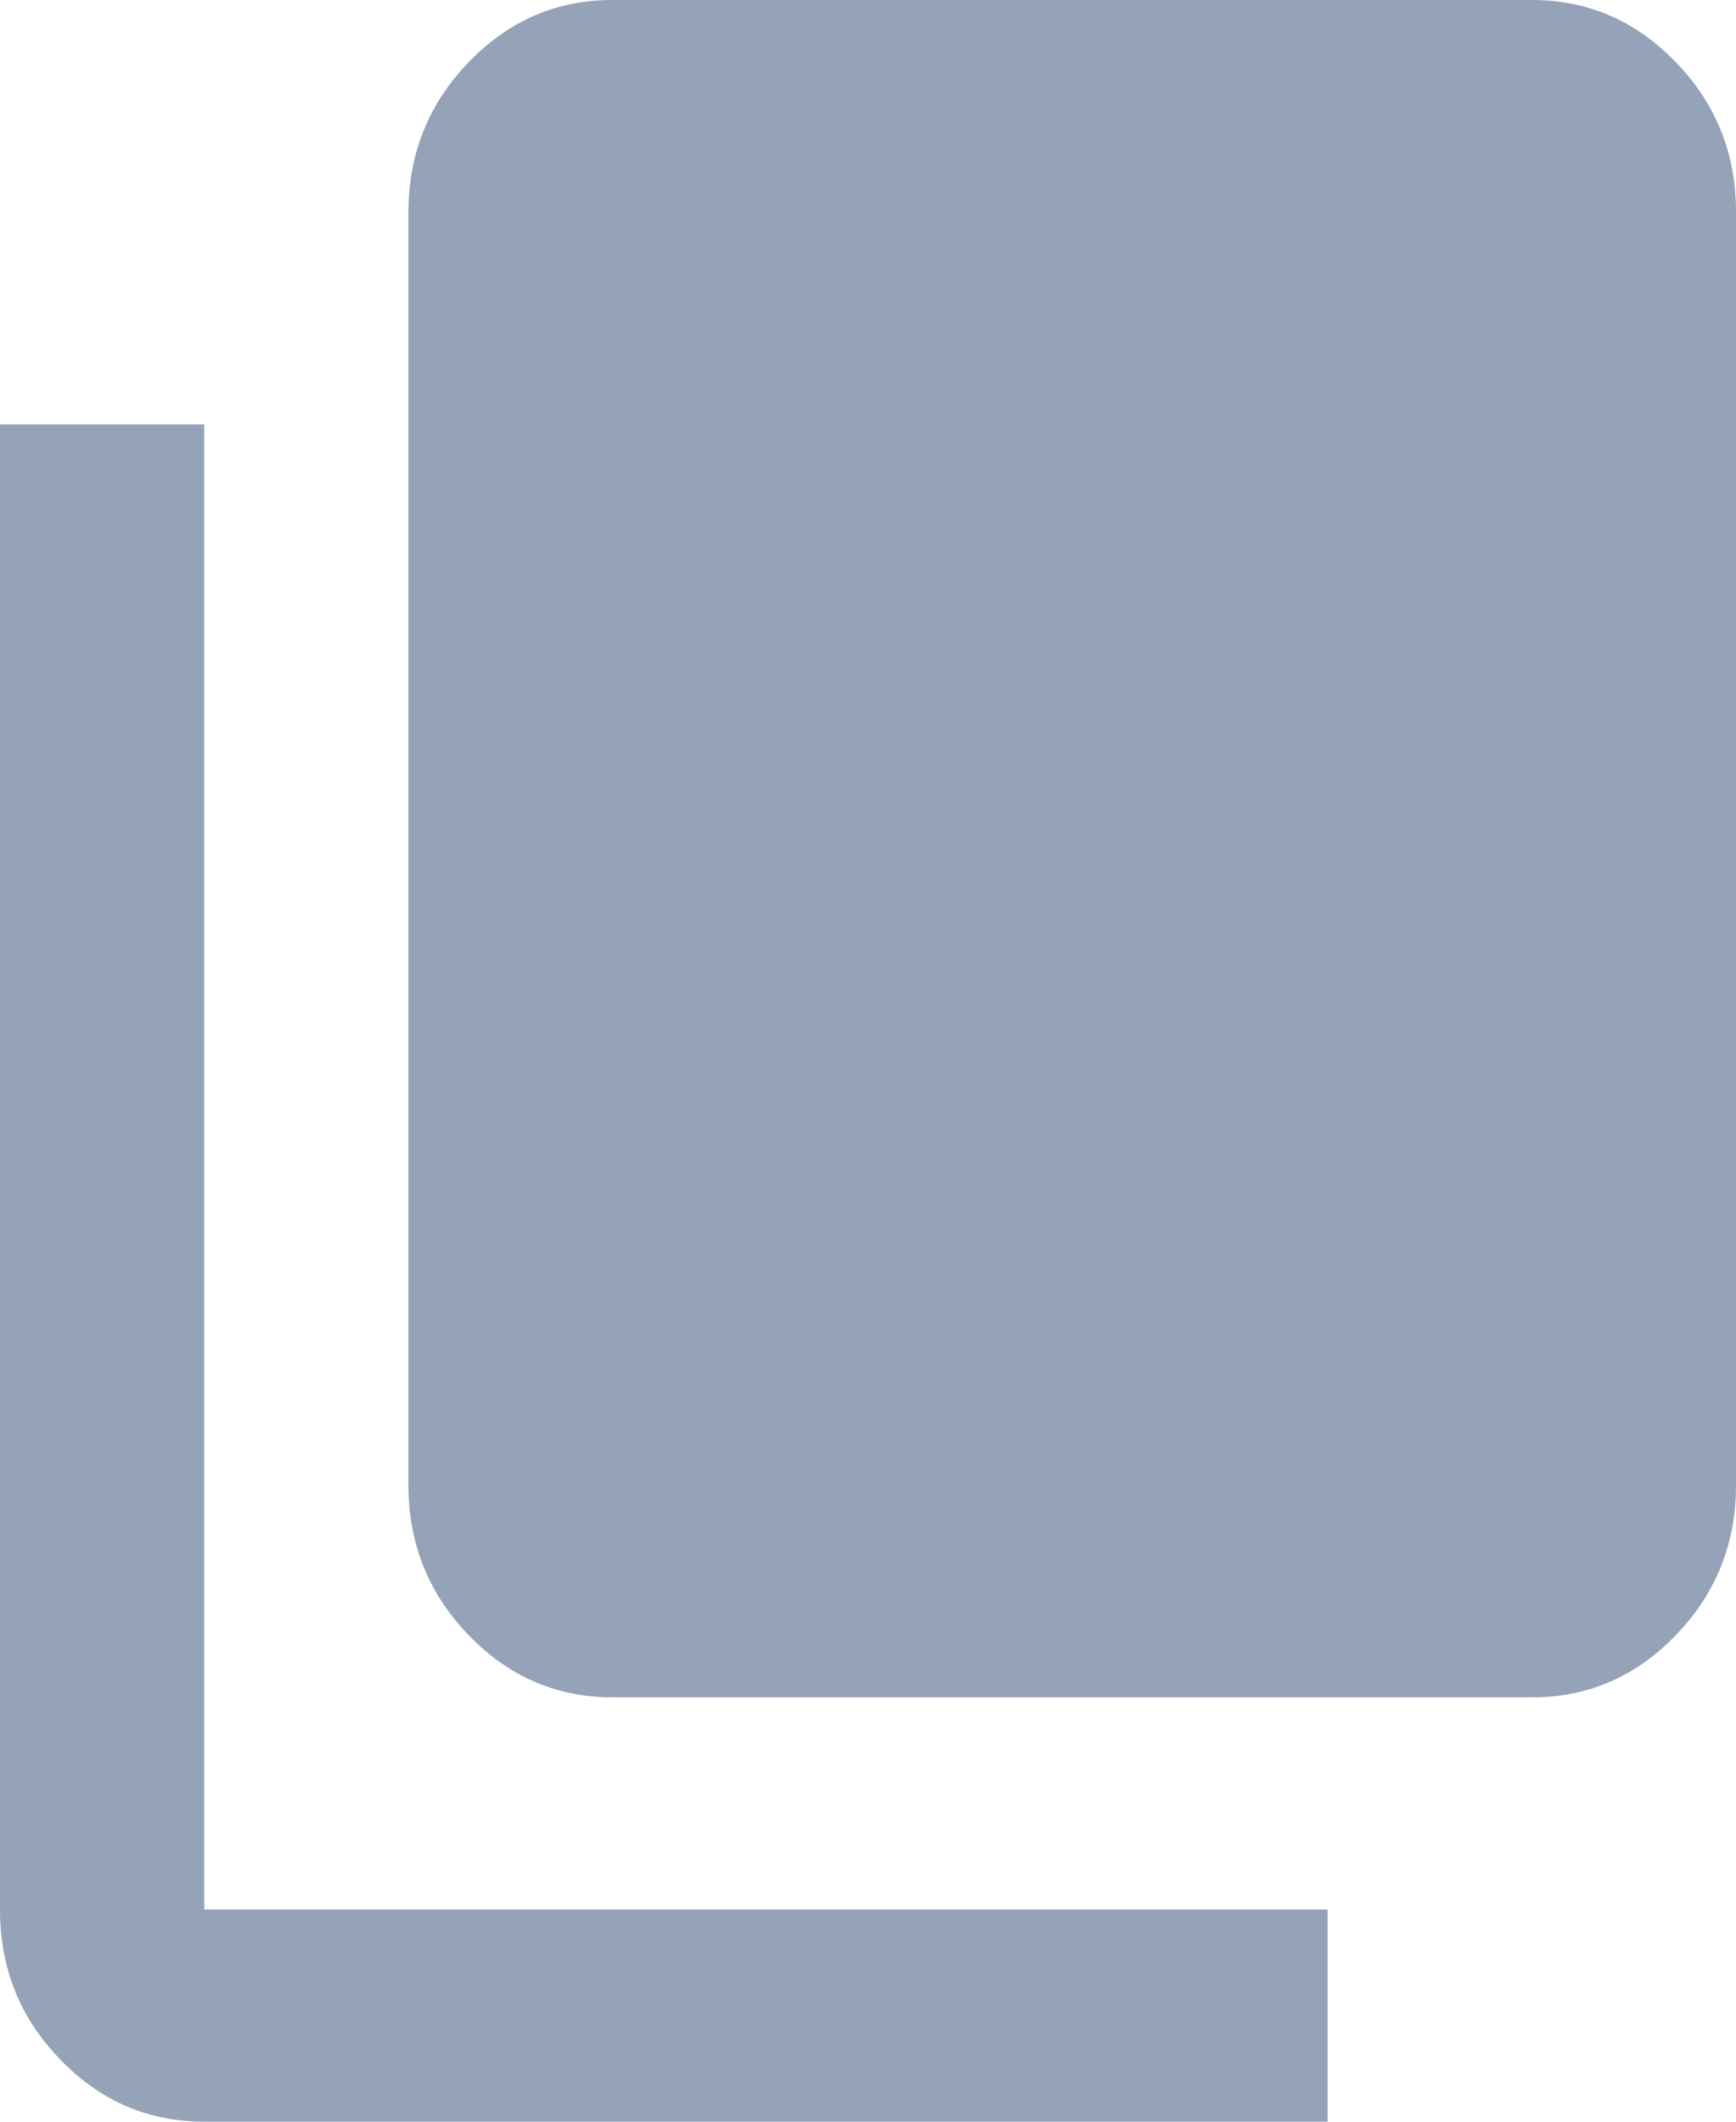 <svg width="18" height="22" viewBox="0 0 18 22" fill="none" xmlns="http://www.w3.org/2000/svg">
<path d="M2.118 22C1.535 22 1.037 21.784 0.622 21.353C0.206 20.922 -0.001 20.404 1.79766e-06 19.8V4.4H2.118V19.8H13.765V22H2.118ZM6.353 17.6C5.771 17.6 5.272 17.384 4.857 16.953C4.442 16.522 4.235 16.004 4.235 15.4V2.2C4.235 1.595 4.443 1.077 4.858 0.646C5.273 0.215 5.771 -0.001 6.353 1.86757e-06H15.882C16.465 1.86757e-06 16.963 0.216 17.378 0.647C17.794 1.078 18.001 1.596 18 2.2V15.4C18 16.005 17.793 16.523 17.377 16.954C16.962 17.386 16.464 17.601 15.882 17.6H6.353Z" fill="#94A3B8"/>
</svg>
